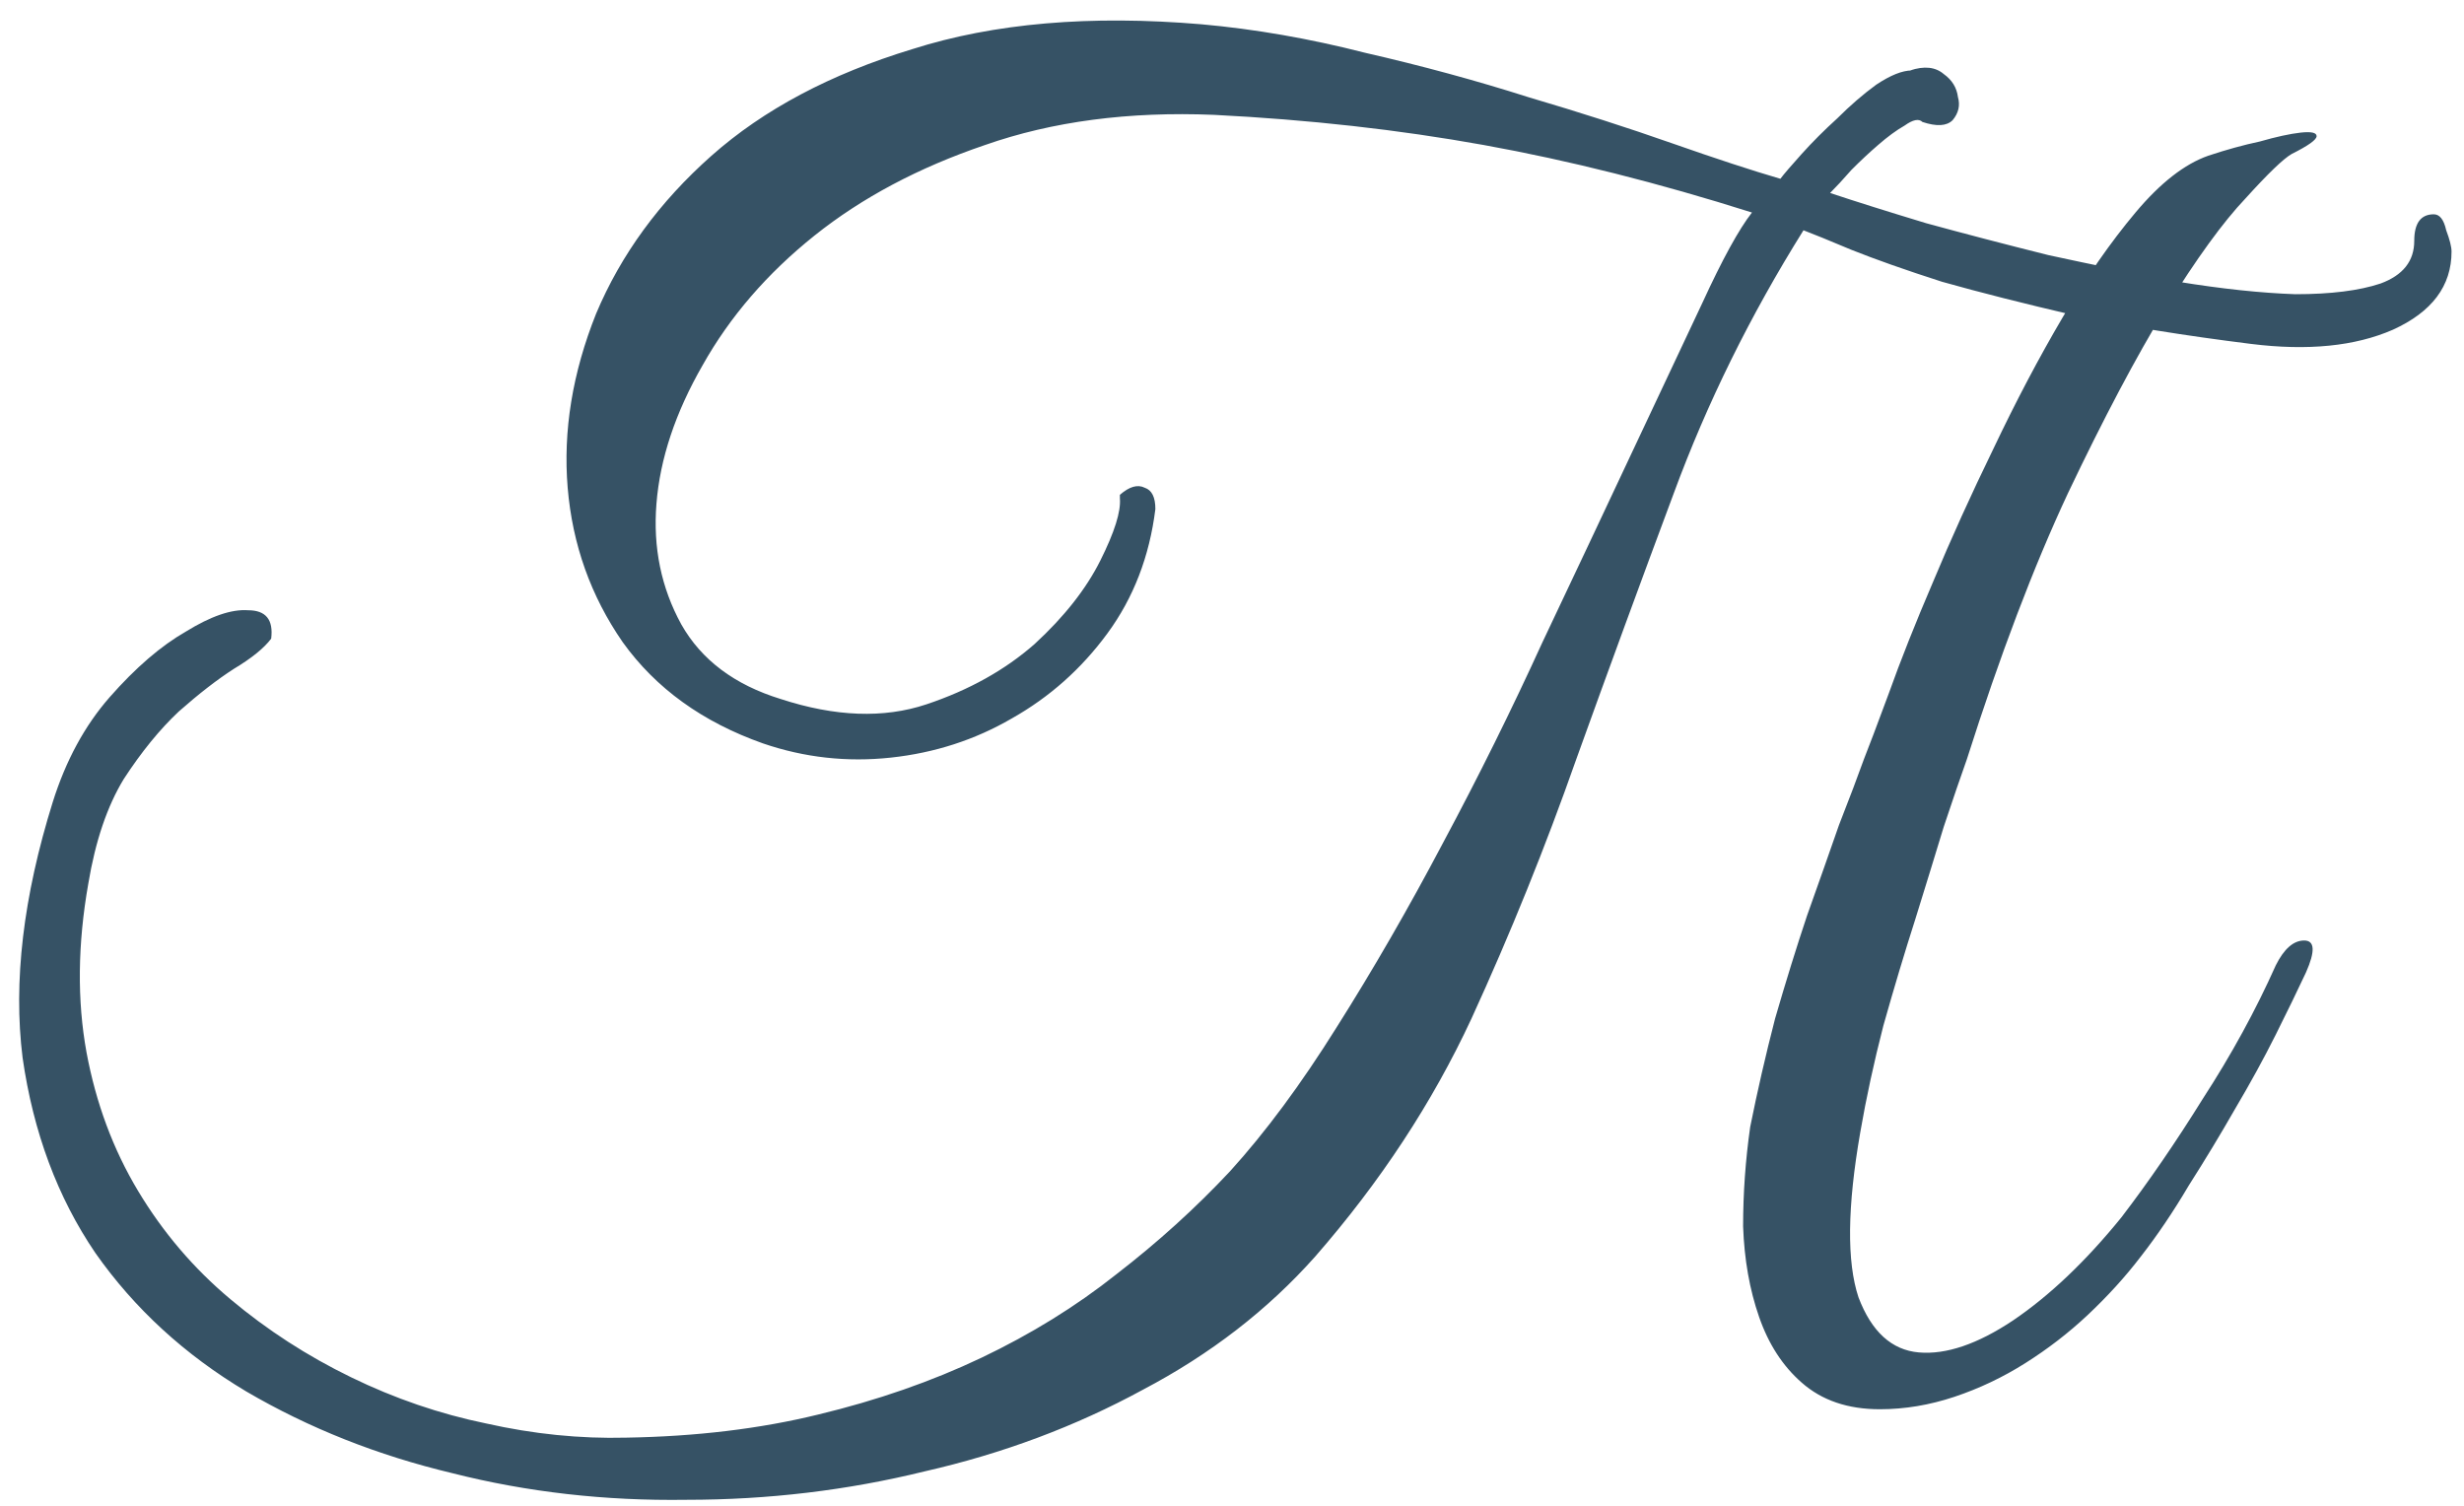 <?xml version="1.0" encoding="UTF-8"?> <svg xmlns="http://www.w3.org/2000/svg" width="72" height="44" viewBox="0 0 72 44" fill="none"> <path d="M71.636 7.351C71.636 8.355 71.065 9.115 69.924 9.634C68.817 10.118 67.433 10.257 65.773 10.049C63.836 9.807 62.124 9.531 60.637 9.219C59.15 8.873 57.852 8.545 56.746 8.233C55.673 7.888 54.791 7.576 54.1 7.3C53.442 7.023 52.975 6.833 52.699 6.729C51.142 9.219 49.88 11.779 48.911 14.408C47.943 17.002 46.992 19.596 46.058 22.19C45.158 24.75 44.138 27.274 42.997 29.765C41.855 32.221 40.333 34.538 38.431 36.717C37.047 38.274 35.37 39.571 33.398 40.608C31.427 41.681 29.3 42.476 27.017 42.995C24.768 43.548 22.451 43.825 20.064 43.825C17.678 43.86 15.395 43.6 13.216 43.047C11.037 42.528 9.031 41.733 7.197 40.66C5.399 39.588 3.929 38.239 2.787 36.613C1.681 34.988 0.972 33.085 0.66 30.906C0.384 28.693 0.678 26.202 1.542 23.435C1.923 22.224 2.476 21.204 3.203 20.374C3.963 19.509 4.707 18.869 5.433 18.454C6.16 18.005 6.765 17.797 7.249 17.832C7.768 17.832 7.993 18.108 7.924 18.662C7.716 18.939 7.353 19.233 6.834 19.544C6.35 19.855 5.814 20.27 5.226 20.789C4.673 21.308 4.136 21.965 3.618 22.761C3.133 23.556 2.787 24.577 2.58 25.822C2.269 27.586 2.251 29.229 2.528 30.751C2.805 32.238 3.306 33.587 4.033 34.797C4.759 36.008 5.658 37.063 6.731 37.962C7.803 38.862 8.979 39.623 10.259 40.245C11.538 40.868 12.853 41.317 14.202 41.594C15.585 41.905 16.951 42.044 18.3 42.009C20.341 41.975 22.209 41.75 23.904 41.335C25.633 40.92 27.224 40.366 28.677 39.675C30.13 38.983 31.444 38.17 32.62 37.236C33.831 36.302 34.938 35.299 35.941 34.227C36.978 33.085 38.016 31.684 39.054 30.024C40.126 28.329 41.163 26.531 42.167 24.628C43.204 22.692 44.173 20.737 45.072 18.766C46.006 16.794 46.871 14.961 47.666 13.266C48.462 11.571 49.154 10.101 49.742 8.856C50.33 7.576 50.814 6.694 51.194 6.21C48.462 5.345 45.85 4.688 43.36 4.238C40.87 3.789 38.241 3.495 35.474 3.356C32.983 3.253 30.752 3.547 28.781 4.238C26.844 4.896 25.184 5.778 23.8 6.884C22.416 7.991 21.327 9.254 20.531 10.672C19.736 12.056 19.286 13.404 19.182 14.719C19.079 15.999 19.321 17.175 19.909 18.247C20.497 19.285 21.465 20.011 22.814 20.426C24.405 20.945 25.823 20.997 27.069 20.582C28.314 20.166 29.369 19.578 30.233 18.818C31.098 18.022 31.738 17.209 32.153 16.379C32.568 15.549 32.758 14.944 32.724 14.563V14.459C33.001 14.217 33.243 14.148 33.45 14.252C33.658 14.321 33.761 14.529 33.761 14.874C33.589 16.258 33.122 17.469 32.361 18.506C31.6 19.544 30.666 20.374 29.559 20.997C28.487 21.619 27.311 22 26.031 22.138C24.751 22.276 23.506 22.138 22.295 21.723C20.531 21.1 19.165 20.115 18.197 18.766C17.263 17.417 16.727 15.912 16.588 14.252C16.45 12.592 16.727 10.897 17.418 9.167C18.145 7.438 19.269 5.899 20.791 4.55C22.313 3.201 24.267 2.163 26.654 1.437C29.04 0.676 31.859 0.434 35.111 0.71C36.667 0.849 38.258 1.125 39.884 1.541C41.544 1.921 43.135 2.353 44.657 2.838C46.179 3.287 47.58 3.737 48.859 4.187C50.139 4.636 51.194 4.982 52.024 5.224C52.128 5.086 52.336 4.844 52.647 4.498C52.958 4.152 53.304 3.806 53.685 3.46C54.065 3.08 54.446 2.751 54.826 2.474C55.241 2.198 55.587 2.059 55.864 2.059H55.812C56.227 1.921 56.555 1.956 56.797 2.163C57.04 2.336 57.178 2.561 57.213 2.838C57.282 3.08 57.23 3.305 57.057 3.512C56.884 3.685 56.59 3.702 56.175 3.564C56.071 3.46 55.898 3.495 55.656 3.668C55.414 3.806 55.155 3.996 54.878 4.238C54.636 4.446 54.376 4.688 54.1 4.965C53.858 5.242 53.65 5.466 53.477 5.639C54.203 5.881 55.137 6.175 56.279 6.521C57.42 6.833 58.613 7.144 59.859 7.455C61.138 7.732 62.401 7.991 63.646 8.233C64.926 8.441 66.067 8.562 67.07 8.597C68.108 8.597 68.938 8.493 69.561 8.285C70.218 8.043 70.546 7.628 70.546 7.04C70.546 6.521 70.737 6.262 71.117 6.262C71.29 6.262 71.411 6.418 71.48 6.729C71.584 7.006 71.636 7.213 71.636 7.351ZM54.359 33.085C53.979 35.264 53.961 36.873 54.307 37.91C54.688 38.913 55.276 39.45 56.071 39.519C56.867 39.588 57.783 39.277 58.821 38.585C59.893 37.859 60.948 36.855 61.986 35.576C62.781 34.538 63.577 33.379 64.372 32.1C65.203 30.82 65.912 29.523 66.5 28.208C66.742 27.724 67.019 27.482 67.33 27.482C67.641 27.482 67.658 27.793 67.382 28.416C67.139 28.935 66.846 29.54 66.5 30.232C66.154 30.924 65.756 31.65 65.306 32.411C64.891 33.137 64.442 33.881 63.957 34.642C63.508 35.403 63.041 36.095 62.556 36.717C62.107 37.305 61.588 37.876 61 38.429C60.447 38.948 59.841 39.415 59.184 39.83C58.527 40.245 57.835 40.574 57.109 40.816C56.383 41.058 55.656 41.179 54.93 41.179C53.996 41.179 53.235 40.92 52.647 40.401C52.093 39.917 51.678 39.277 51.402 38.481C51.125 37.686 50.969 36.804 50.935 35.835C50.935 34.867 51.004 33.898 51.142 32.93C51.35 31.892 51.592 30.837 51.869 29.765C52.18 28.693 52.491 27.689 52.803 26.756C53.148 25.787 53.46 24.905 53.736 24.11C54.048 23.314 54.29 22.674 54.463 22.19C54.601 21.844 54.843 21.204 55.189 20.27C55.535 19.302 55.967 18.212 56.486 17.002C57.005 15.757 57.593 14.459 58.25 13.11C58.907 11.727 59.582 10.447 60.274 9.271C60.965 8.095 61.675 7.075 62.401 6.21C63.127 5.345 63.836 4.792 64.528 4.55C65.047 4.377 65.549 4.238 66.033 4.135C66.517 3.996 66.915 3.91 67.226 3.875C67.537 3.841 67.693 3.875 67.693 3.979C67.693 4.083 67.451 4.256 66.967 4.498C66.725 4.636 66.275 5.069 65.618 5.795C64.96 6.487 64.182 7.559 63.283 9.012C62.418 10.43 61.467 12.228 60.429 14.408C59.426 16.552 58.441 19.146 57.472 22.19C57.299 22.674 57.074 23.331 56.797 24.162C56.555 24.957 56.279 25.856 55.967 26.859C55.656 27.828 55.345 28.866 55.033 29.972C54.757 31.045 54.532 32.082 54.359 33.085Z" fill="#365265"></path> </svg> 